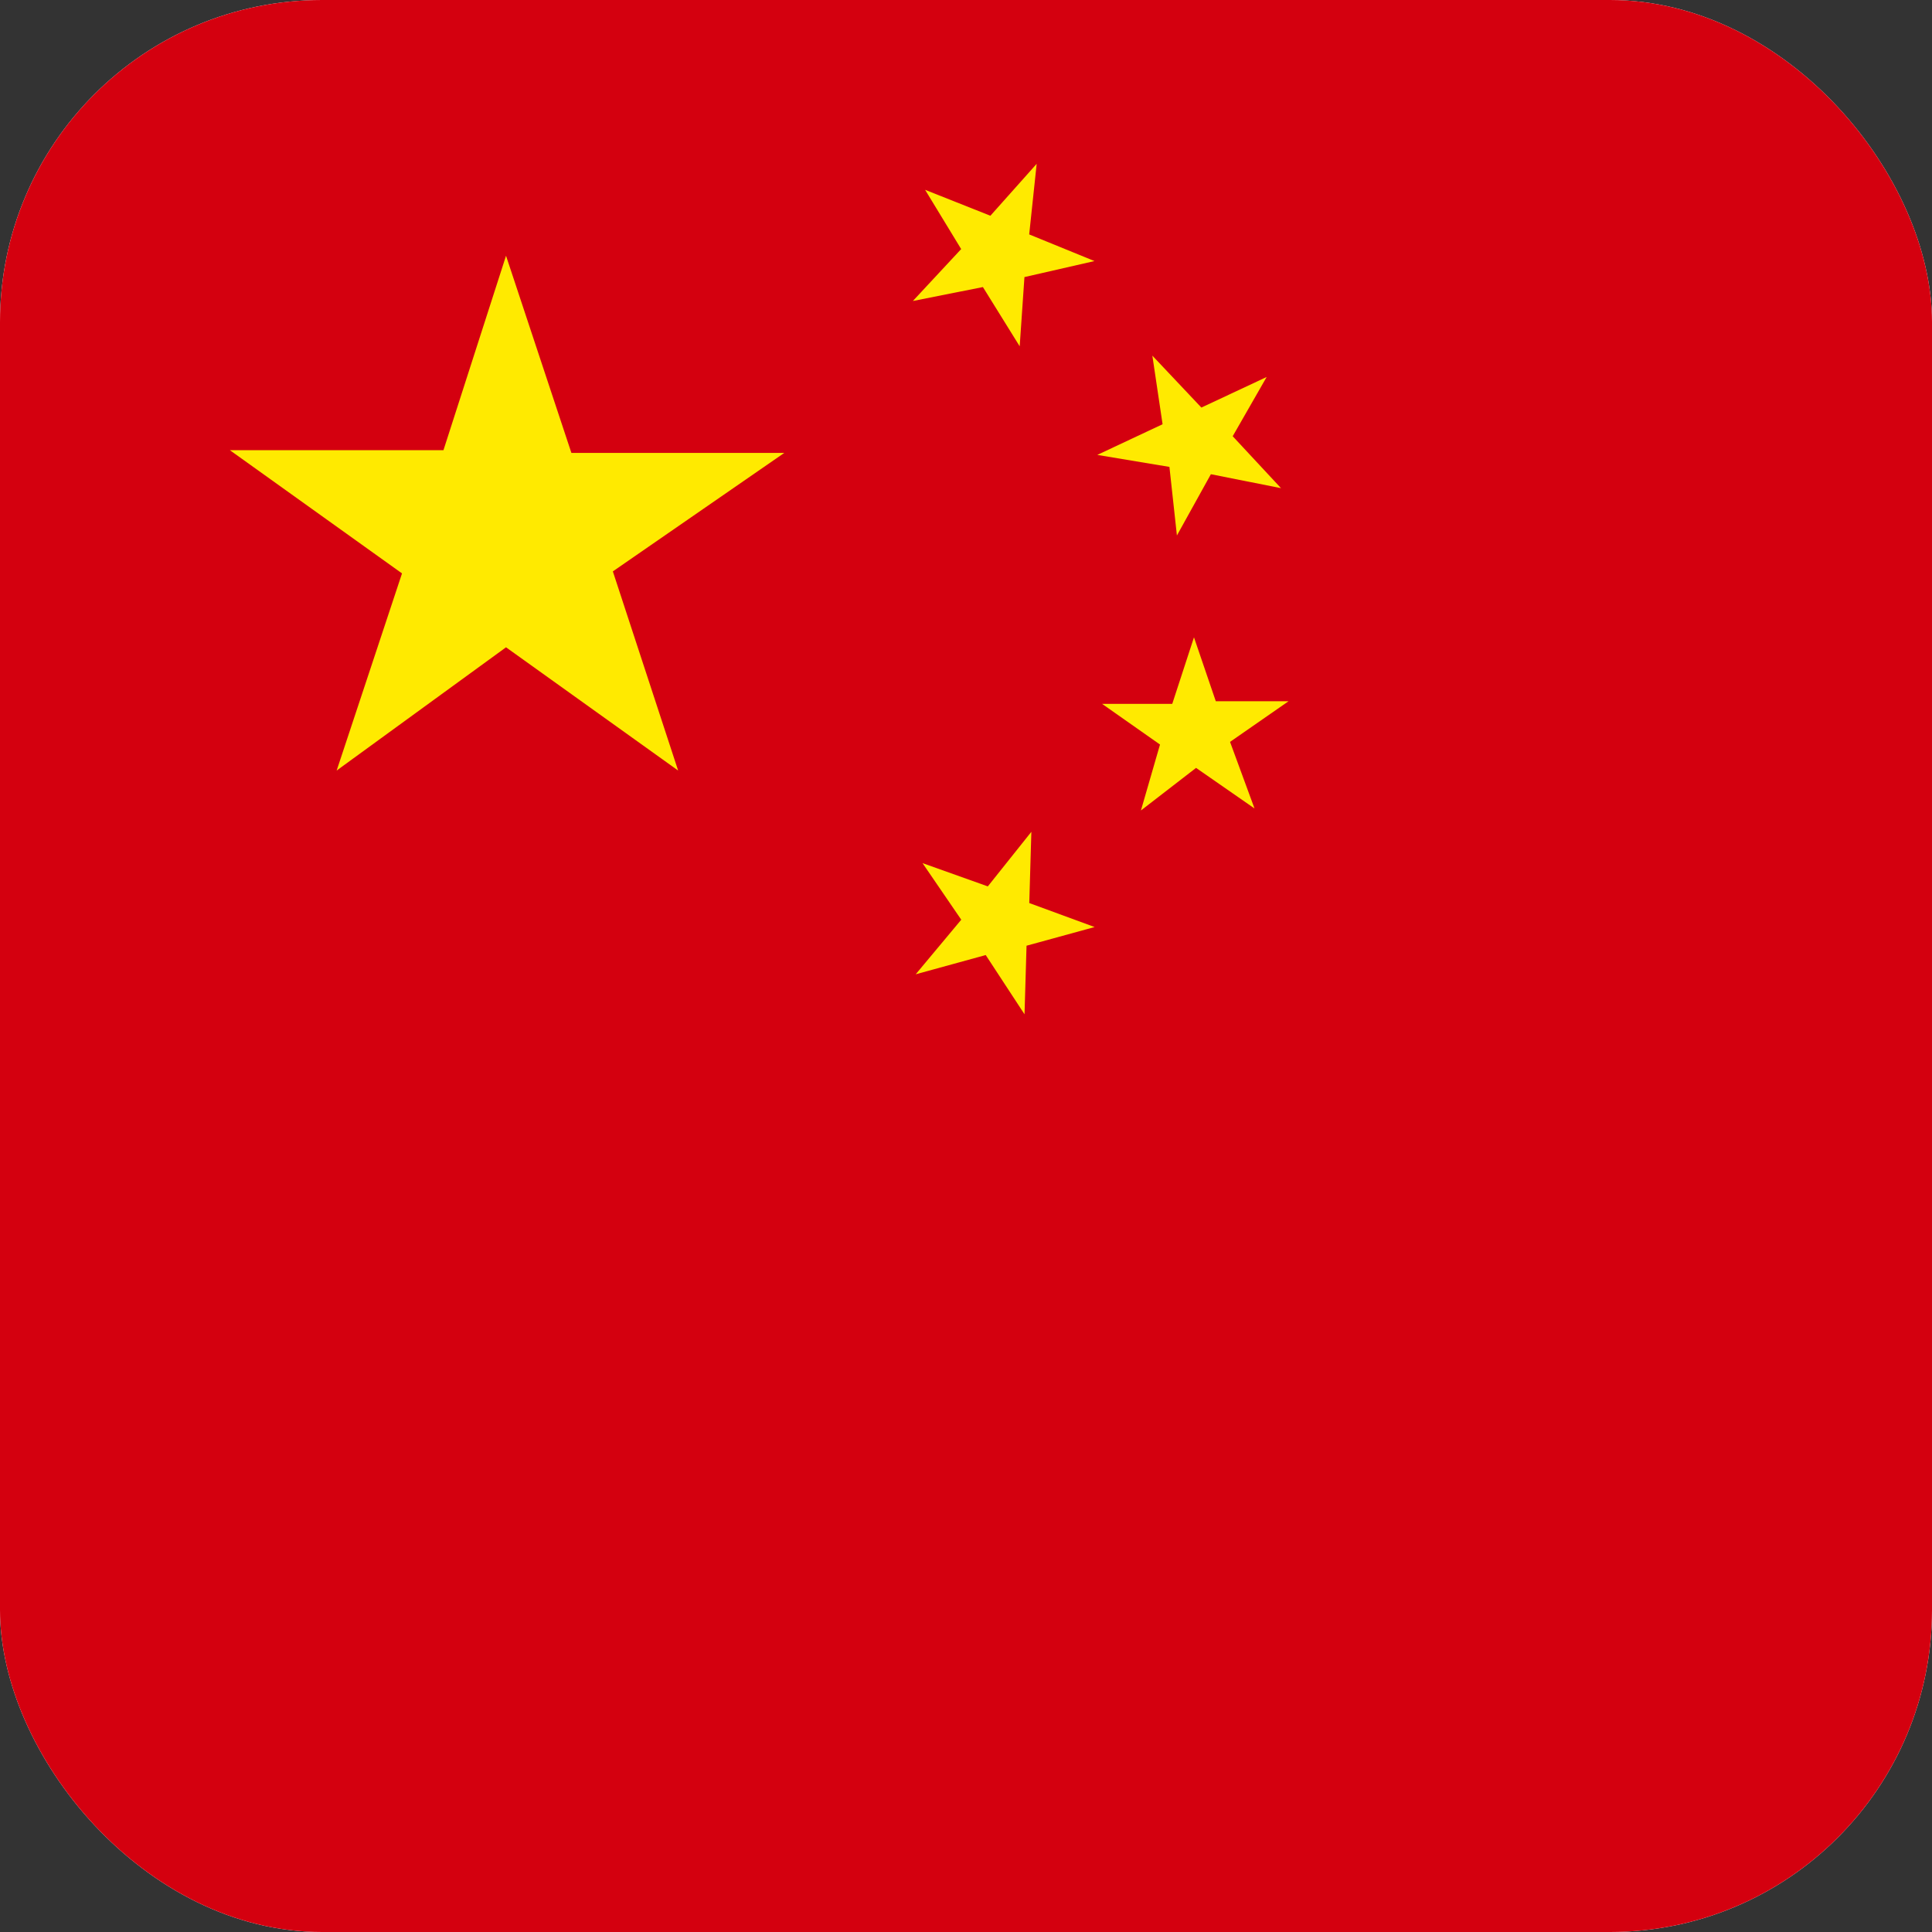 <svg width="24" height="24" viewBox="0 0 24 24" fill="none" xmlns="http://www.w3.org/2000/svg">
<rect x="0" y="0" width="24" height="24" fill="#333333" stroke="none"/>
<g clip-path="url(#clip0_162_6257)">
<rect width="24" height="24" rx="4" fill="white"/>
<path fill-rule="evenodd" clip-rule="evenodd" d="M0 0H36V24H0V0Z" fill="#D4000F"/>
<path fill-rule="evenodd" clip-rule="evenodd" d="M6.286 3.177L5.509 5.592H2.855L4.994 7.123L4.182 9.572L6.286 8.041L8.424 9.572L7.613 7.098L9.743 5.626H7.098L6.286 3.177Z" fill="#FFEA00"/>
<path fill-rule="evenodd" clip-rule="evenodd" d="M11.492 2.358L11.94 3.094L11.34 3.739L12.21 3.566L12.667 4.302L12.726 3.442L13.596 3.243L12.785 2.912L12.878 2.035L12.303 2.68L11.492 2.358Z" fill="#FFEA00"/>
<path fill-rule="evenodd" clip-rule="evenodd" d="M14.315 4.418L14.442 5.27L13.631 5.651L14.527 5.8L14.62 6.652L15.042 5.891L15.913 6.064L15.313 5.419L15.735 4.683L14.924 5.063L14.315 4.418Z" fill="#FFEA00"/>
<path fill-rule="evenodd" clip-rule="evenodd" d="M13.691 8.744L14.41 9.249L14.173 10.068L14.858 9.539L15.584 10.043L15.28 9.216L16.007 8.711H15.103L14.832 7.917L14.562 8.744H13.691Z" fill="#FFEA00"/>
<path fill-rule="evenodd" clip-rule="evenodd" d="M11.46 10.722L11.941 11.425L11.375 12.103L12.245 11.864L12.727 12.6L12.752 11.748L13.598 11.516L12.786 11.218L12.812 10.333L12.271 11.011L11.46 10.722Z" fill="#FFEA00"/>
</g>
<defs>
<clipPath id="clip0_162_6257">
<rect width="24" height="24" rx="4" fill="white"/>
</clipPath>
</defs>
</svg>
